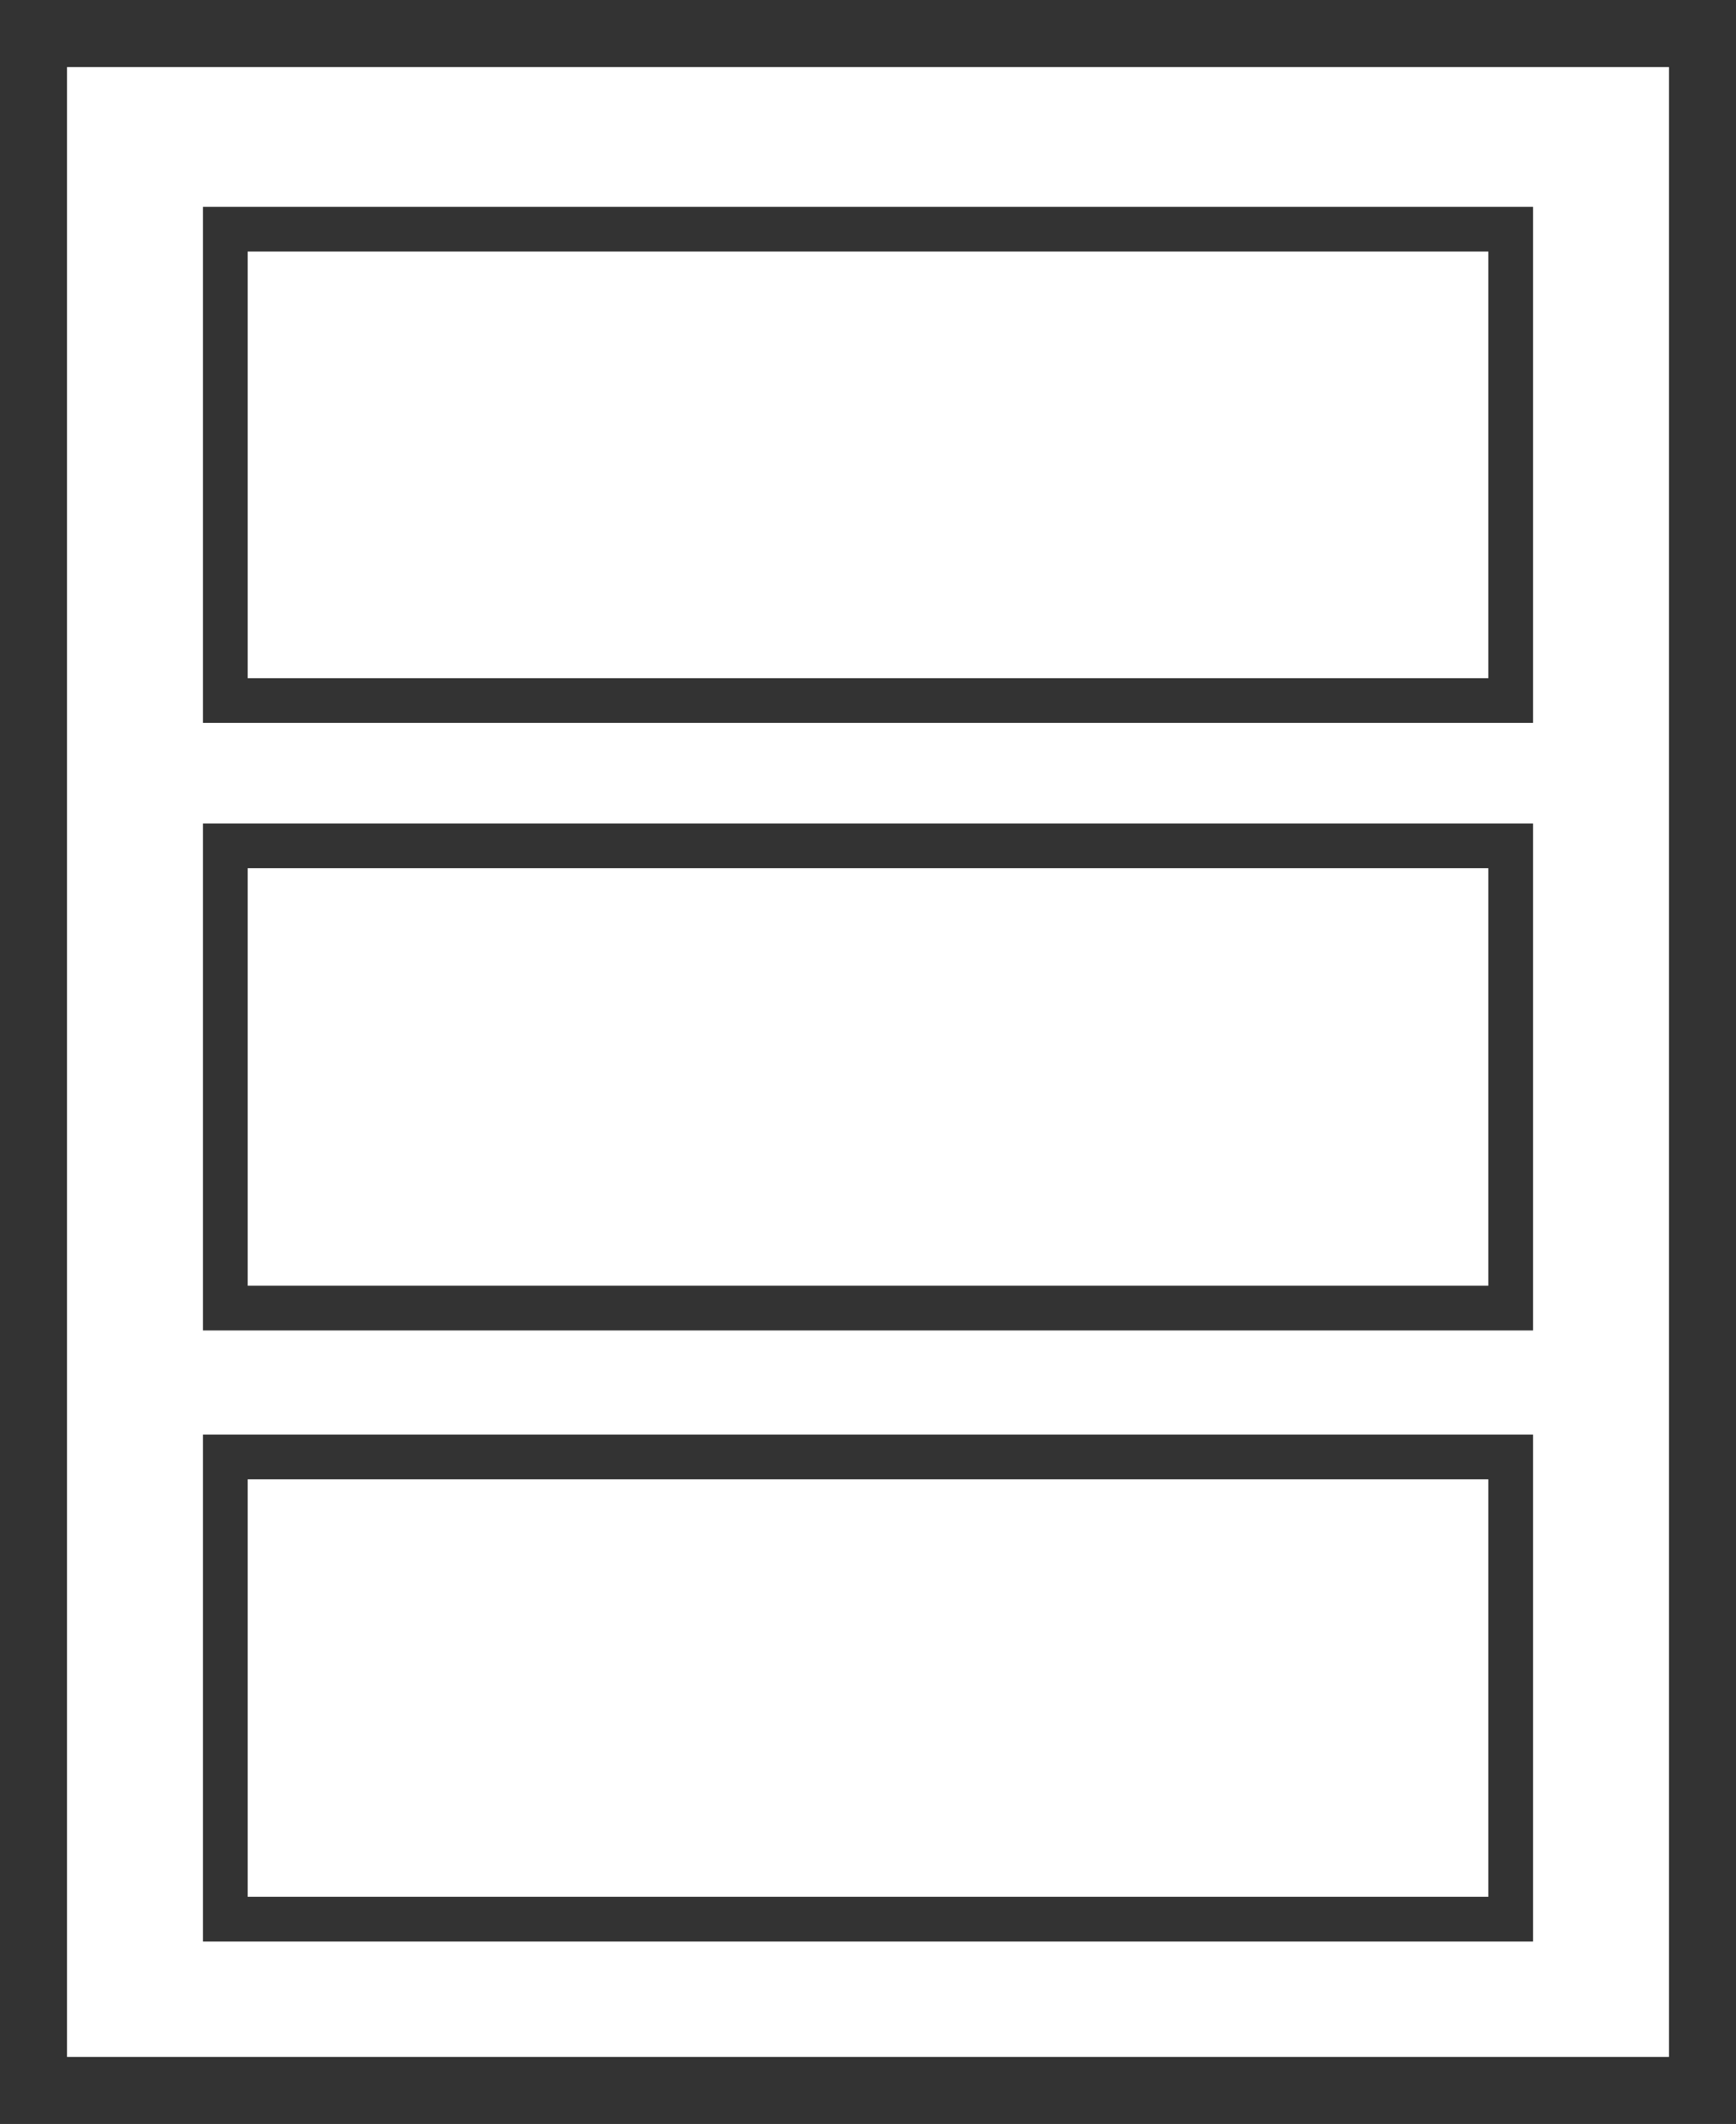 <?xml version="1.0" encoding="UTF-8" standalone="no"?>
<svg
   xmlns:dc="http://purl.org/dc/elements/1.1/"
   xmlns:cc="http://creativecommons.org/ns#"
   xmlns:rdf="http://www.w3.org/1999/02/22-rdf-syntax-ns#"
   xmlns:svg="http://www.w3.org/2000/svg"
   xmlns="http://www.w3.org/2000/svg"
   viewBox="0 0 194.165 237.5"
   height="237.5"
   width="194.165"
   xml:space="preserve"
   version="1.1"
   id="svg2"><rect x="0" y="0" width="194.165" height="237.5" fill="#808080" stroke="none"/><defs
     id="defs6"><clipPath
       id="clipPath18"
       clipPathUnits="userSpaceOnUse"><path
         id="path20"
         d="m 0,190 155.332,0 0,-190 L 0,0 0,190 Z" /></clipPath></defs><g
     transform="matrix(1.25,0,0,-1.25,0,237.5)"
     id="g10"><path
       id="path12"
       style="fill:#ffffff;fill-opacity:1;fill-rule:nonzero;stroke:none"
       d="M 152.332,187 3,187 3,3 l 149.332,0 0,184 z" /><g
       id="g14"><g
         clip-path="url(#clipPath18)"
         id="g16"><path
           id="path22"
           class="stroke"
           style="fill:none;stroke:#333333;stroke-width:6;stroke-linecap:butt;stroke-linejoin:miter;stroke-miterlimit:4;stroke-dasharray:none;stroke-opacity:1"
           d="M 152.332,187 3,187 3,3 l 149.332,0 0,184 z" /></g></g><path
       id="path24"
       class="stroke"
       style="fill:none;stroke:#333333;stroke-width:4;stroke-linecap:butt;stroke-linejoin:miter;stroke-miterlimit:10;stroke-dasharray:none;stroke-opacity:1"
       d="m 20.162,18.318 115.008,0 0,41.349 -115.008,0 0,-41.349 z" /><path
       id="path26"
       class="stroke"
       style="fill:none;stroke:#333333;stroke-width:4;stroke-linecap:butt;stroke-linejoin:miter;stroke-miterlimit:10;stroke-dasharray:none;stroke-opacity:1"
       d="m 20.162,72.984 115.008,0 0,41.349 -115.008,0 0,-41.349 z" /><path
       id="path28"
       class="stroke"
       style="fill:none;stroke:#333333;stroke-width:4;stroke-linecap:butt;stroke-linejoin:miter;stroke-miterlimit:10;stroke-dasharray:none;stroke-opacity:1"
       d="m 20.162,127.333 115.008,0 0,42.164 -115.008,0 0,-42.164 z" /></g></svg>